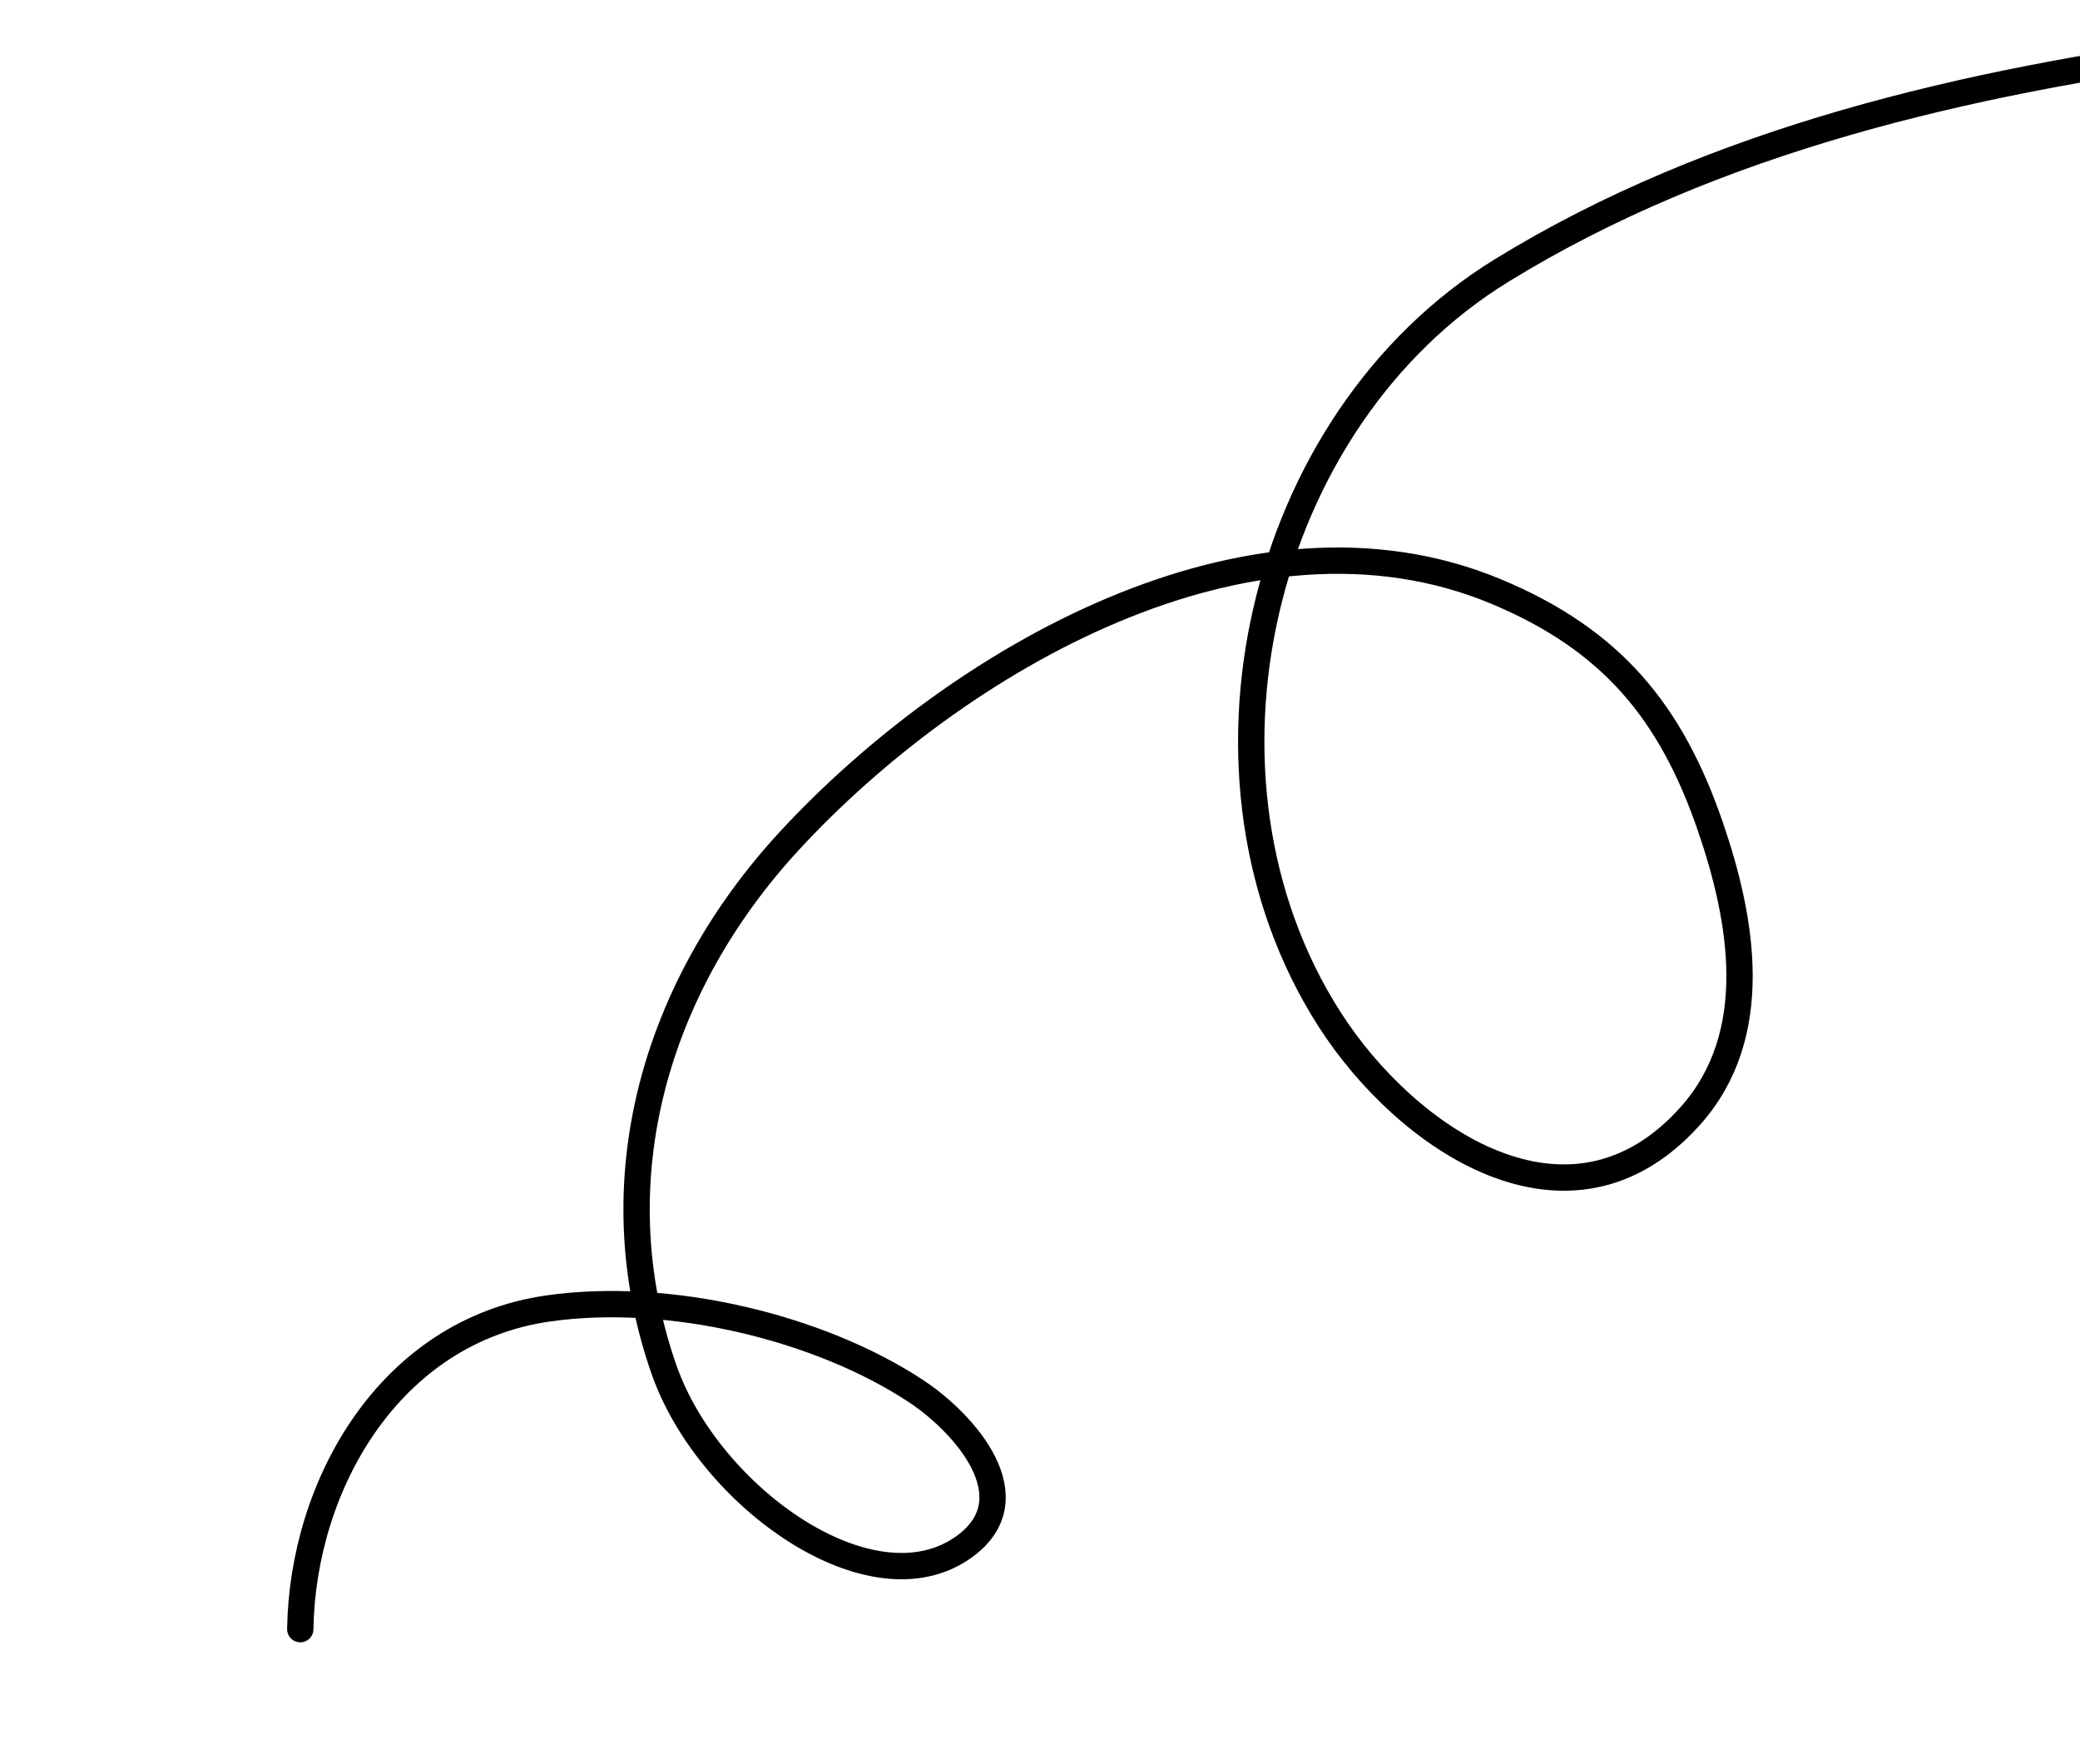 <svg width="237" height="201" viewBox="0 0 237 201" fill="none" xmlns="http://www.w3.org/2000/svg">
<path d="M34.213 185.613C34.47 169.194 44.382 151.652 62.462 149.074C76.301 147.101 93.355 151.238 104.353 158.48C109.873 162.115 117.519 170.671 109.873 176.213C99.352 183.837 80.705 170.5 75.653 156.027C68.147 134.522 74.682 112.334 89.933 95.811C108.852 75.314 142.38 55.66 170.495 67.404C183.605 72.881 190.398 81.095 194.898 94.216C198.479 104.661 200.921 117.878 192.557 127.19C178.792 142.515 160.208 129.735 151.5 116.145C133.855 88.607 143.367 47.885 171.096 30.82C195.419 15.852 224.257 9.3 252.235 5.558" stroke="black" stroke-width="3" stroke-linecap="round"/>
</svg>
